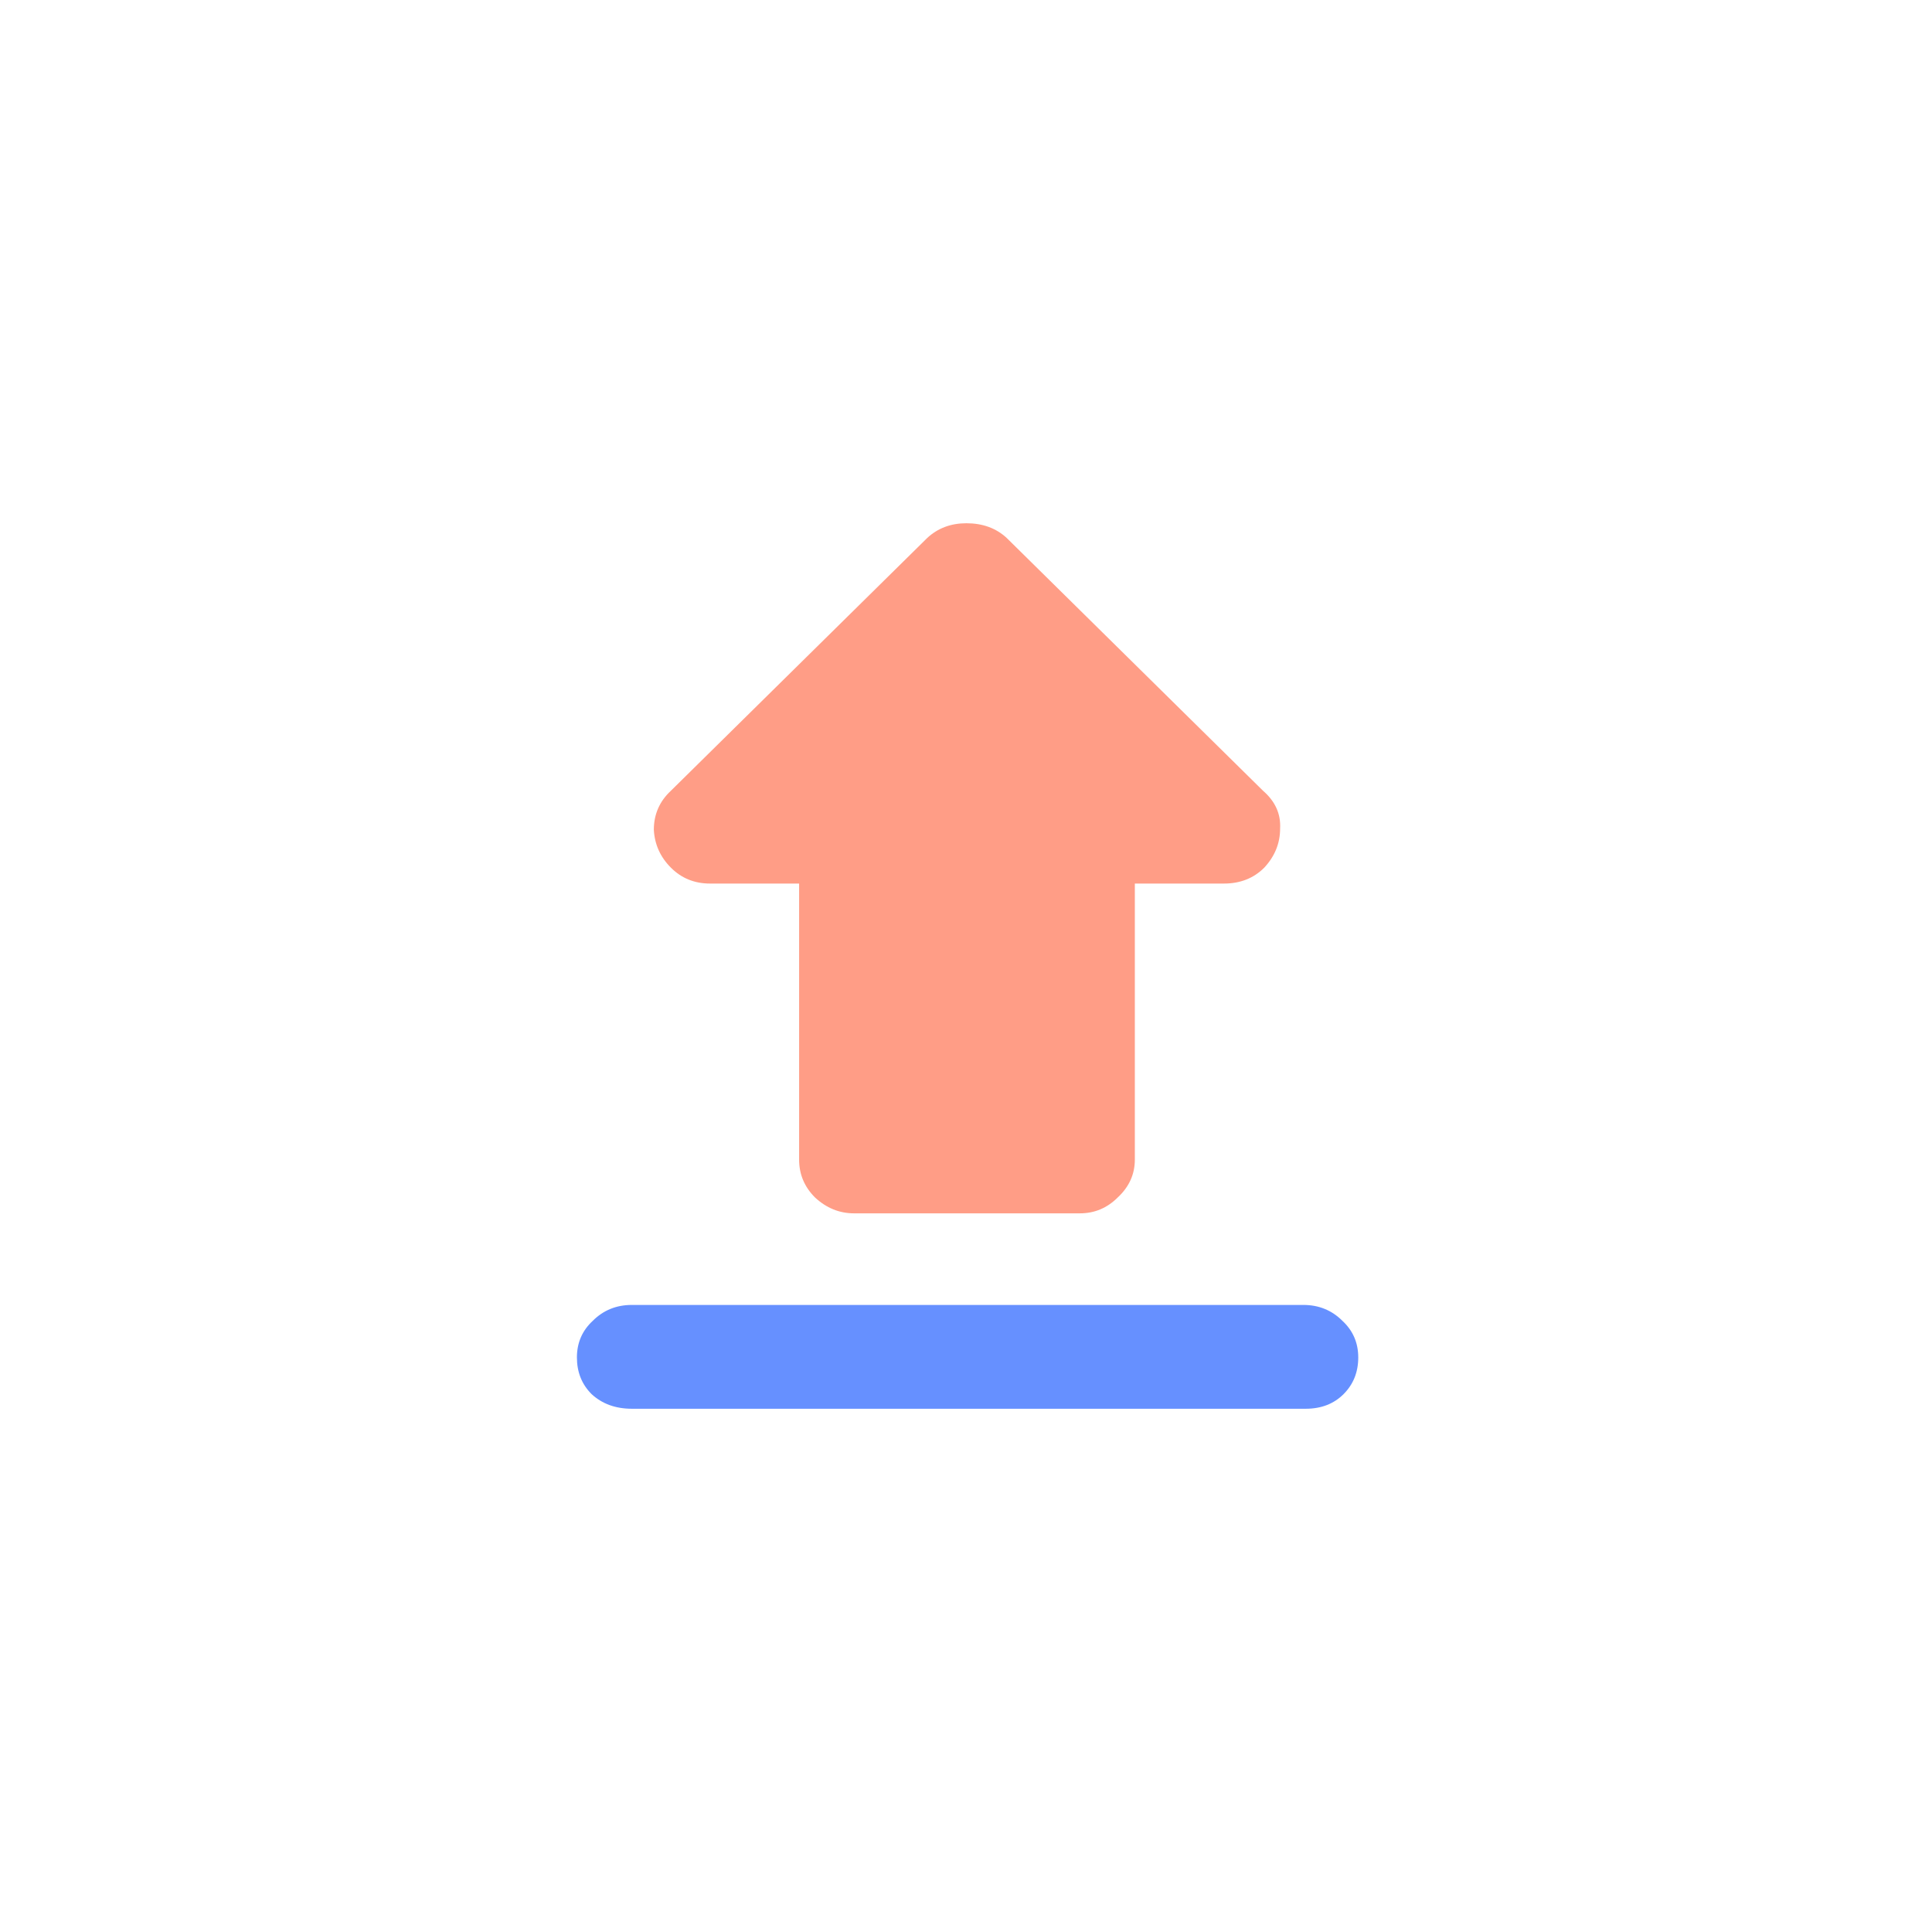 <svg width="144" height="144" viewBox="0 0 144 144" fill="none" xmlns="http://www.w3.org/2000/svg">
<path d="M47.095 97.262C45.942 97.262 44.971 97.656 44.183 98.445C43.394 99.174 43 100.084 43 101.176C43 102.269 43.364 103.179 44.092 103.908C44.88 104.636 45.881 105 47.095 105H97.323C98.475 105 99.416 104.636 100.144 103.908C100.872 103.179 101.236 102.269 101.236 101.176C101.236 100.084 100.841 99.174 100.053 98.445C99.264 97.656 98.293 97.262 97.141 97.262H47.095Z" fill="#6690FF"/>
<path d="M60.744 89.251C61.593 90.04 62.563 90.435 63.655 90.435H80.489C81.581 90.435 82.521 90.04 83.31 89.251C84.159 88.462 84.584 87.522 84.584 86.429V65.855H91.226C92.439 65.855 93.44 65.461 94.229 64.672C95.018 63.822 95.412 62.851 95.412 61.759C95.473 60.666 95.048 59.726 94.138 58.937L75.029 40.092C74.241 39.364 73.24 39 72.027 39C70.874 39 69.904 39.364 69.115 40.092L50.006 58.937C49.157 59.726 48.733 60.697 48.733 61.85C48.793 62.942 49.218 63.883 50.006 64.672C50.795 65.461 51.766 65.855 52.918 65.855H59.561V86.429C59.561 87.522 59.955 88.462 60.744 89.251Z" fill="#FF9D86"/>
</svg>
